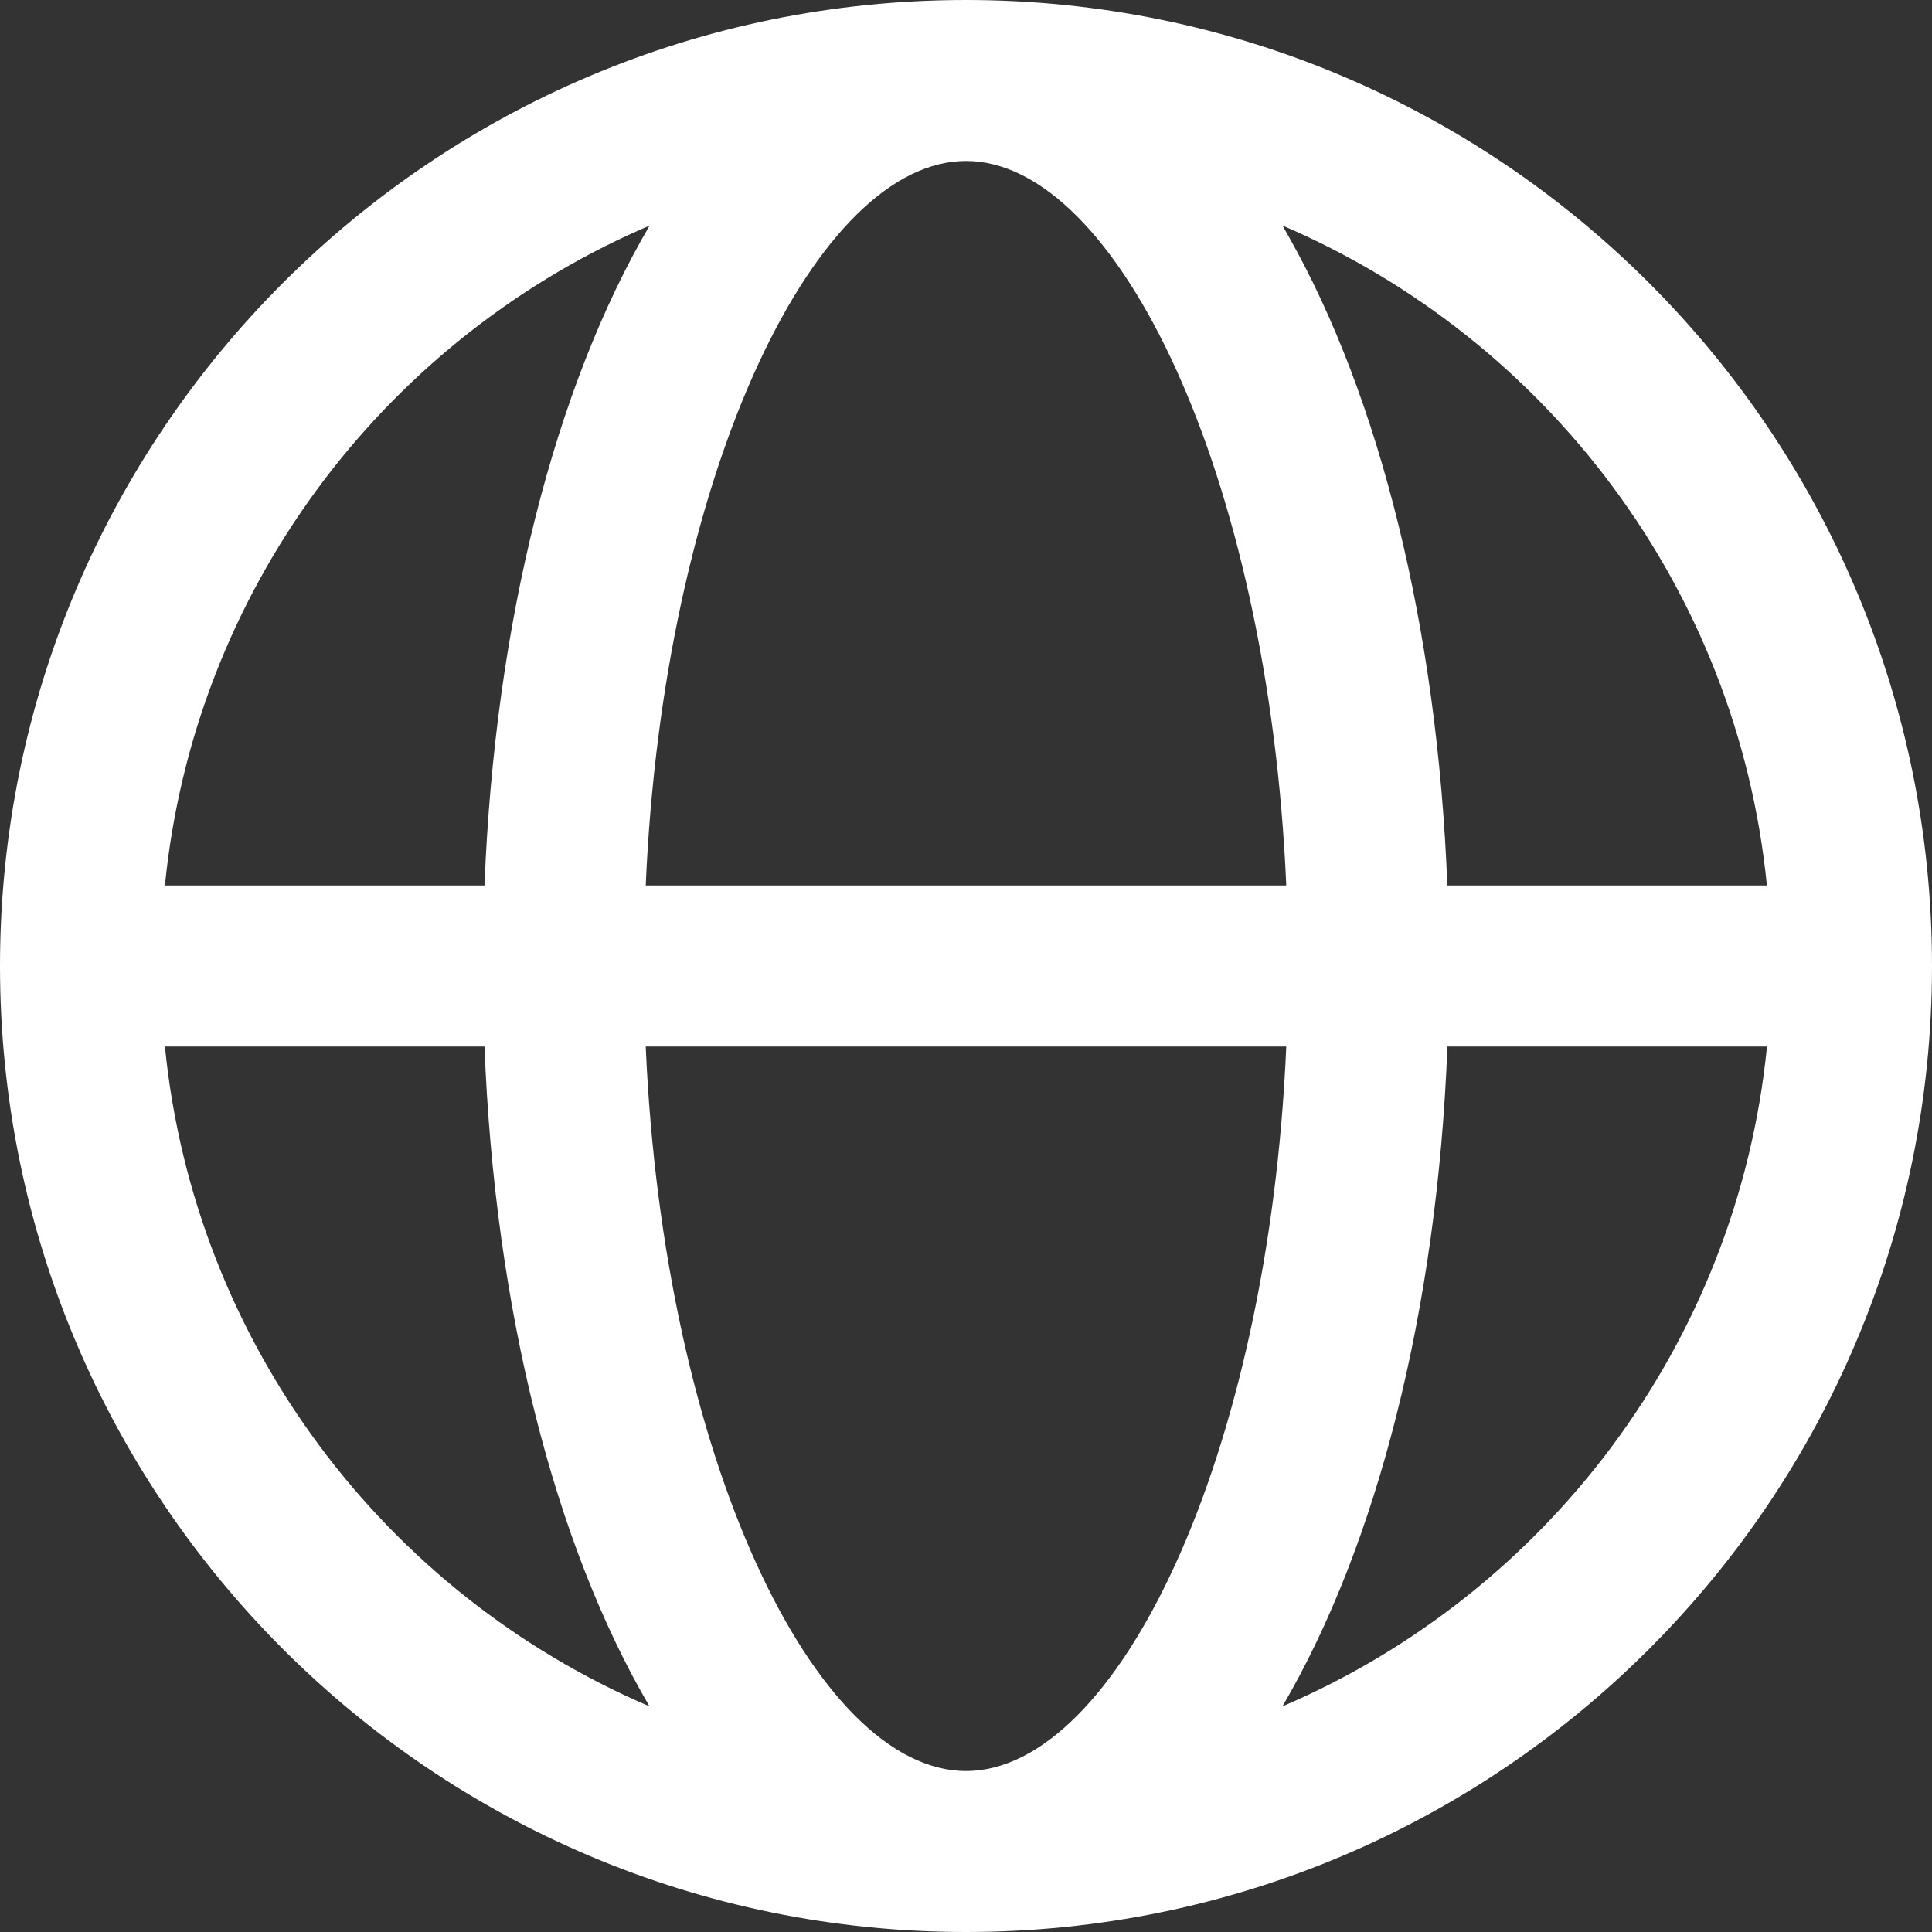 <?xml version="1.0" encoding="utf-8"?>
<!-- Generator: Adobe Illustrator 17.0.0, SVG Export Plug-In . SVG Version: 6.00 Build 0)  -->
<!DOCTYPE svg PUBLIC "-//W3C//DTD SVG 1.1//EN" "http://www.w3.org/Graphics/SVG/1.1/DTD/svg11.dtd">
<svg version="1.1" id="图层_1" xmlns="http://www.w3.org/2000/svg" xmlns:xlink="http://www.w3.org/1999/xlink" x="0px" y="0px"
	 width="22px" height="22px" viewBox="321.271 103.375 22 22" enable-background="new 321.271 103.375 22 22" xml:space="preserve">
<rect x="321.271" y="103.375" width="22" height="22" fill="#333333" stroke="none"/>
<path fill="#FFFFFF" d="M332.271,103.375c6.075,0,11,4.925,11,11s-4.925,11-11,11s-11-4.925-11-11S326.195,103.375,332.271,103.375z
	 M335.918,115.292h-7.294c0.203,4.679,1.93,8.25,3.647,8.25C333.988,123.542,335.715,119.971,335.918,115.292z M326.788,115.292
	l-3.639,0c0.336,3.385,2.514,6.229,5.518,7.514C327.587,120.964,326.904,118.287,326.788,115.292L326.788,115.292z M341.392,115.292
	h-3.639c-0.116,2.996-0.799,5.672-1.879,7.514C338.877,121.521,341.055,118.677,341.392,115.292L341.392,115.292z M328.668,105.944
	l-0.102,0.044c-2.952,1.305-5.085,4.123-5.417,7.47h3.639C326.905,110.463,327.588,107.786,328.668,105.944z M332.271,105.208
	l-0.069,0.002c-1.694,0.093-3.378,3.632-3.578,8.248h7.294C335.715,108.78,333.988,105.208,332.271,105.208z M335.874,105.943
	l0.067,0.117c1.041,1.837,1.698,4.465,1.811,7.398h3.639C341.055,110.073,338.877,107.229,335.874,105.943L335.874,105.943z"/>
</svg>
